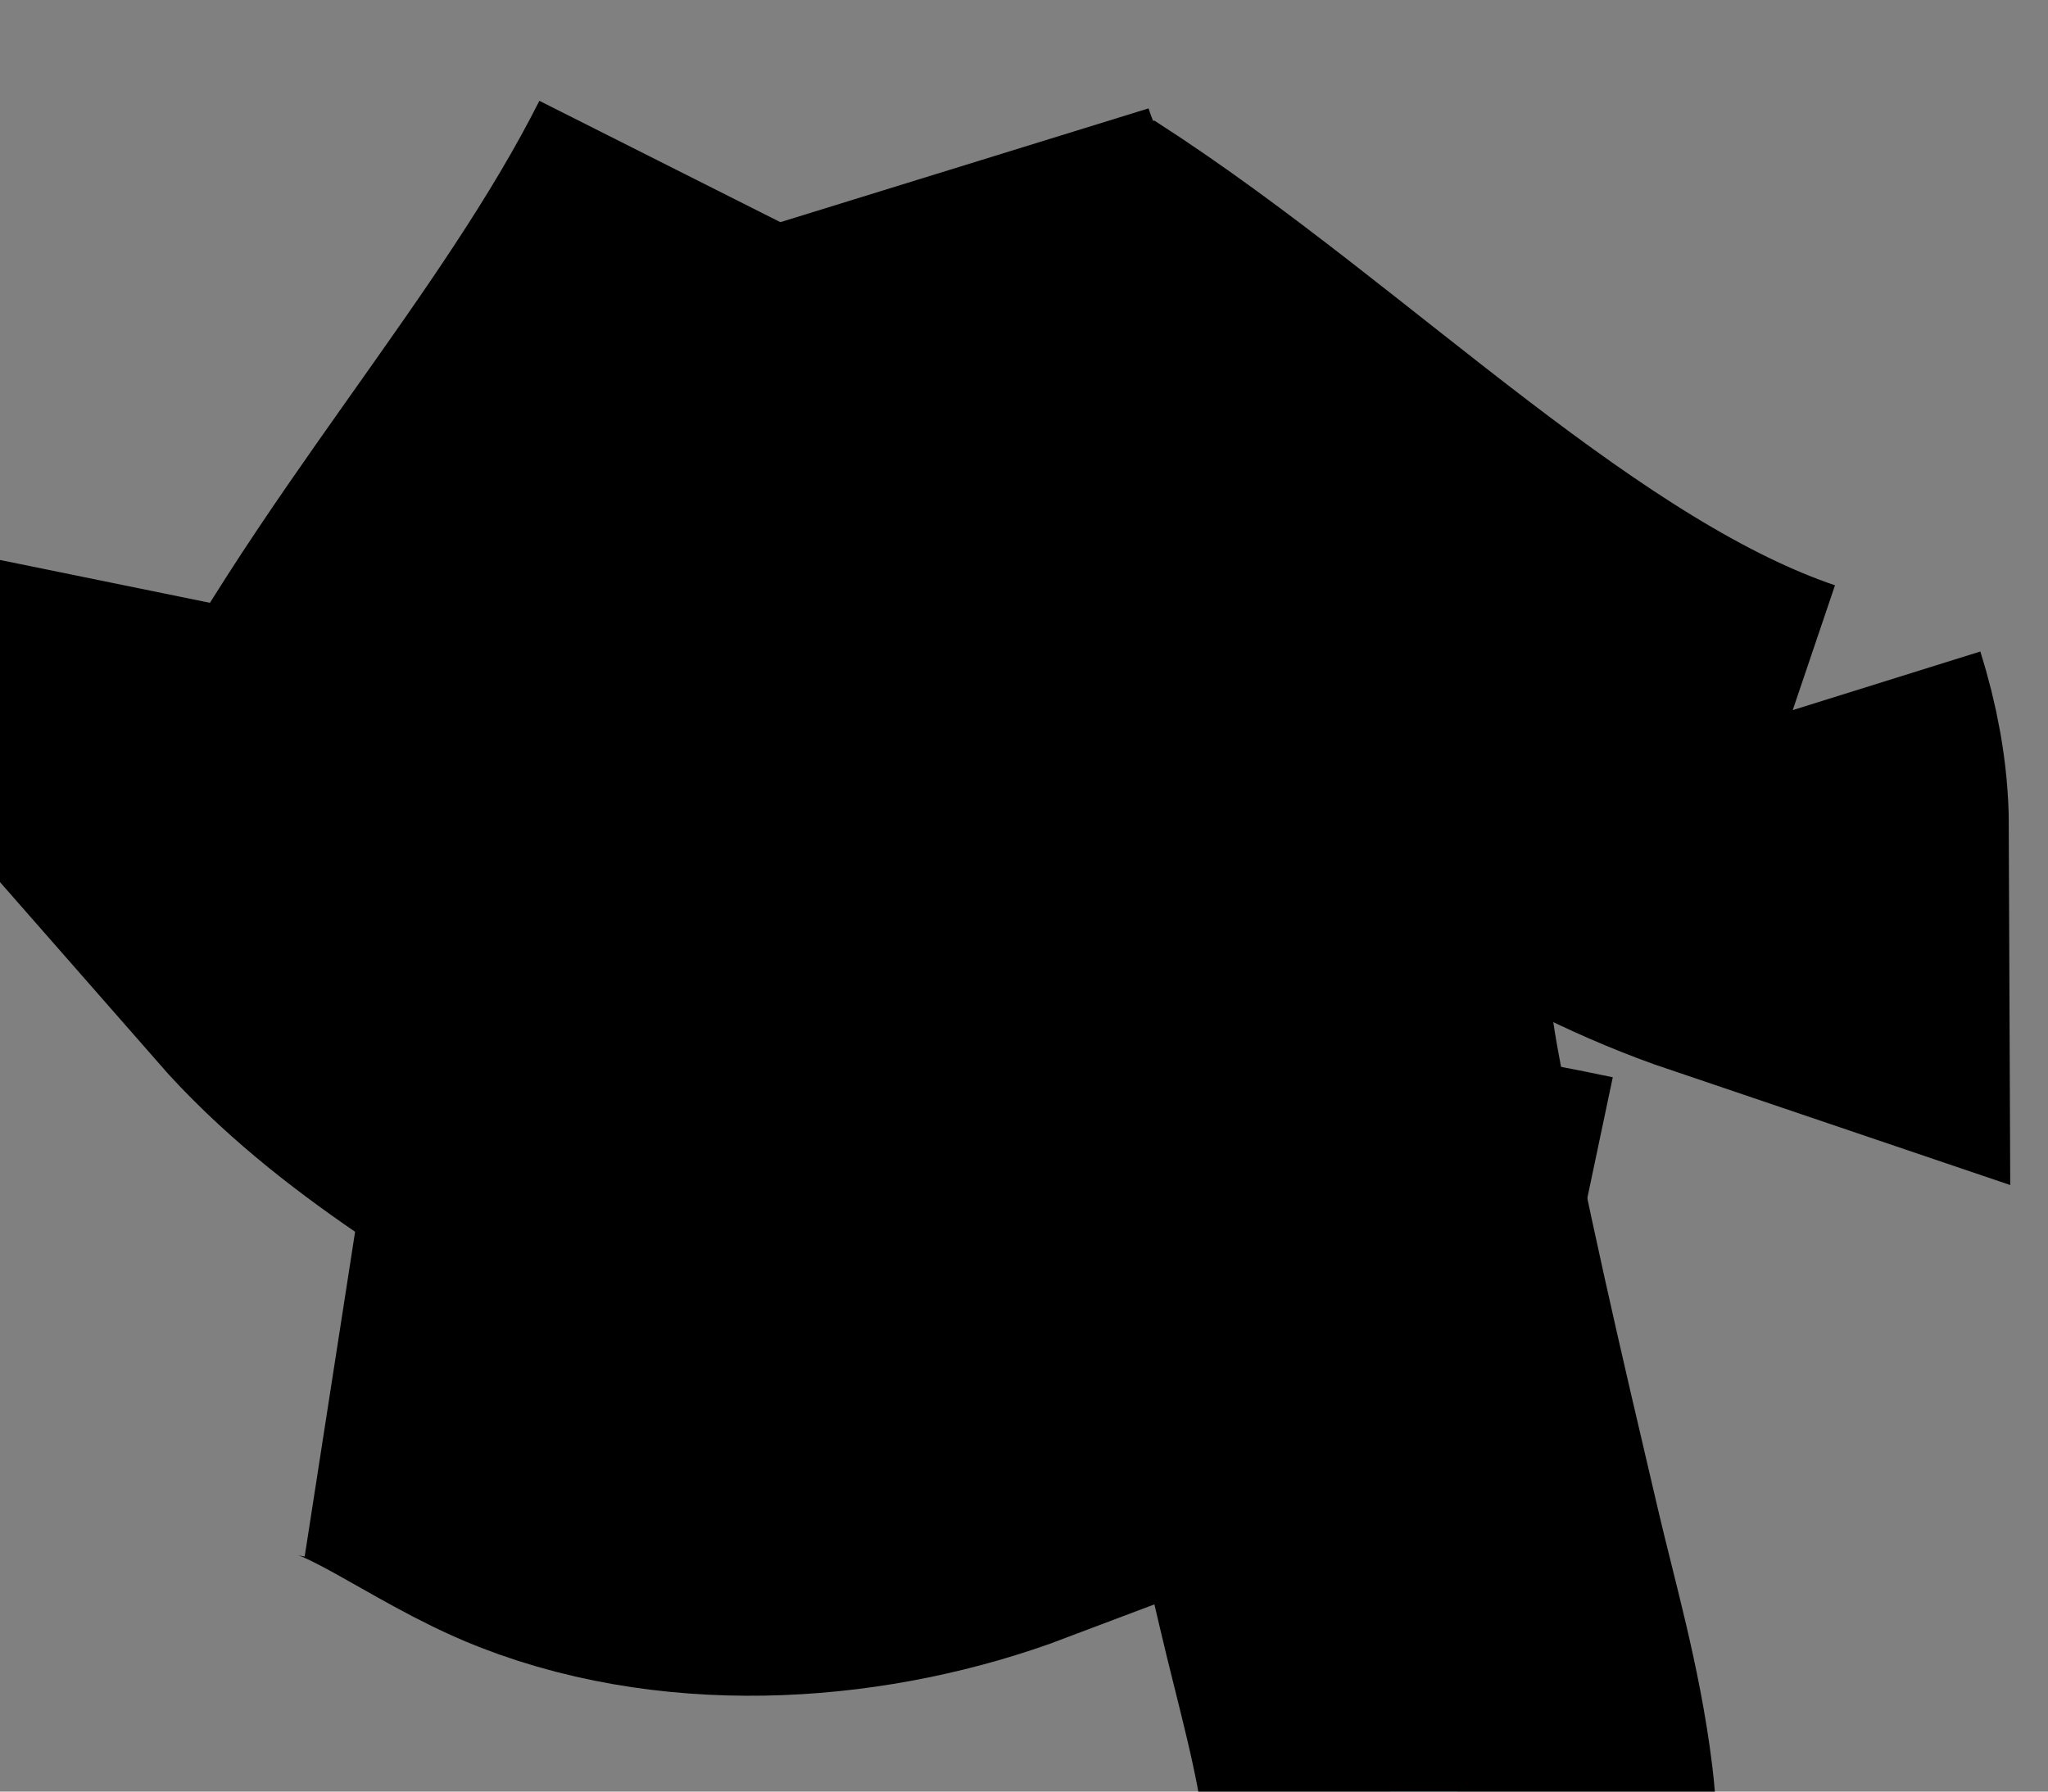 <?xml version="1.0" encoding="utf-8"?>
<!-- Generator: Adobe Illustrator 16.0.0, SVG Export Plug-In . SVG Version: 6.00 Build 0)  -->
<!DOCTYPE svg PUBLIC "-//W3C//DTD SVG 1.1//EN" "http://www.w3.org/Graphics/SVG/1.1/DTD/svg11.dtd">
<svg version="1.1" id="Layer_1" xmlns="http://www.w3.org/2000/svg" xmlns:xlink="http://www.w3.org/1999/xlink" x="0px" y="0px"
	 width="32px" height="28px" viewBox="0 0 32 28" enable-background="new 0 0 32 28" xml:space="preserve">
<rect x="0" y="0" width="32" height="28" fill="#808080" stroke="none"/>
<path fill="none" stroke="#000000" stroke-width="8" stroke-miterlimit="10" d="M12,3.375c-1.838,3.649-4.826,6.749-6.625,10.5"/>
<path fill="none" stroke="#000000" stroke-width="8" stroke-miterlimit="10" d="M16.625,6.625c0.229,0.589-0.062,0.979-0.263,1.591
	c-0.518,1.568-1.011,3.106-1.45,4.719c-0.576,2.116-1.778,4.281-2.037,6.44"/>
<path fill="none" stroke="#000000" stroke-width="8" stroke-miterlimit="10" d="M19.375,11.875c0.021,2.243-1.389,4.416-1.25,6.75"
	/>
<path fill="none" stroke="#000000" stroke-width="8" stroke-miterlimit="10" d="M24.375,20.75
	c-4.385-0.924-9.237-1.146-13.247-3.343c-1.783-0.978-3.77-3.074-5.673-3.462c2.664,3.04,7.821,4.377,9.798,7.907
	c-1.965,0.742-4.38,0.918-6.307,0.164c-1.152-0.451-2.367-1.455-3.572-1.642"/>
<path fill="none" stroke="#000000" stroke-width="8" stroke-miterlimit="10" d="M15.875,5.25c3.652,2.337,7.391,6.29,11.514,7.686
	c-0.002-0.535-0.104-1.049-0.264-1.561"/>
<path fill="#CCFFFF" stroke="#000000" stroke-width="8" stroke-miterlimit="10" d="M14.125,2.875
	c0.978,3.164,4.355,4.767,5.282,7.892c0.604,2.035,0.62,4.297,1.005,6.385c0.451,2.462,1.025,4.898,1.596,7.334
	c0.282,1.209,0.624,2.361,0.776,3.603c0.169,1.38-0.152,3.271,0.341,4.537"/>
</svg>
